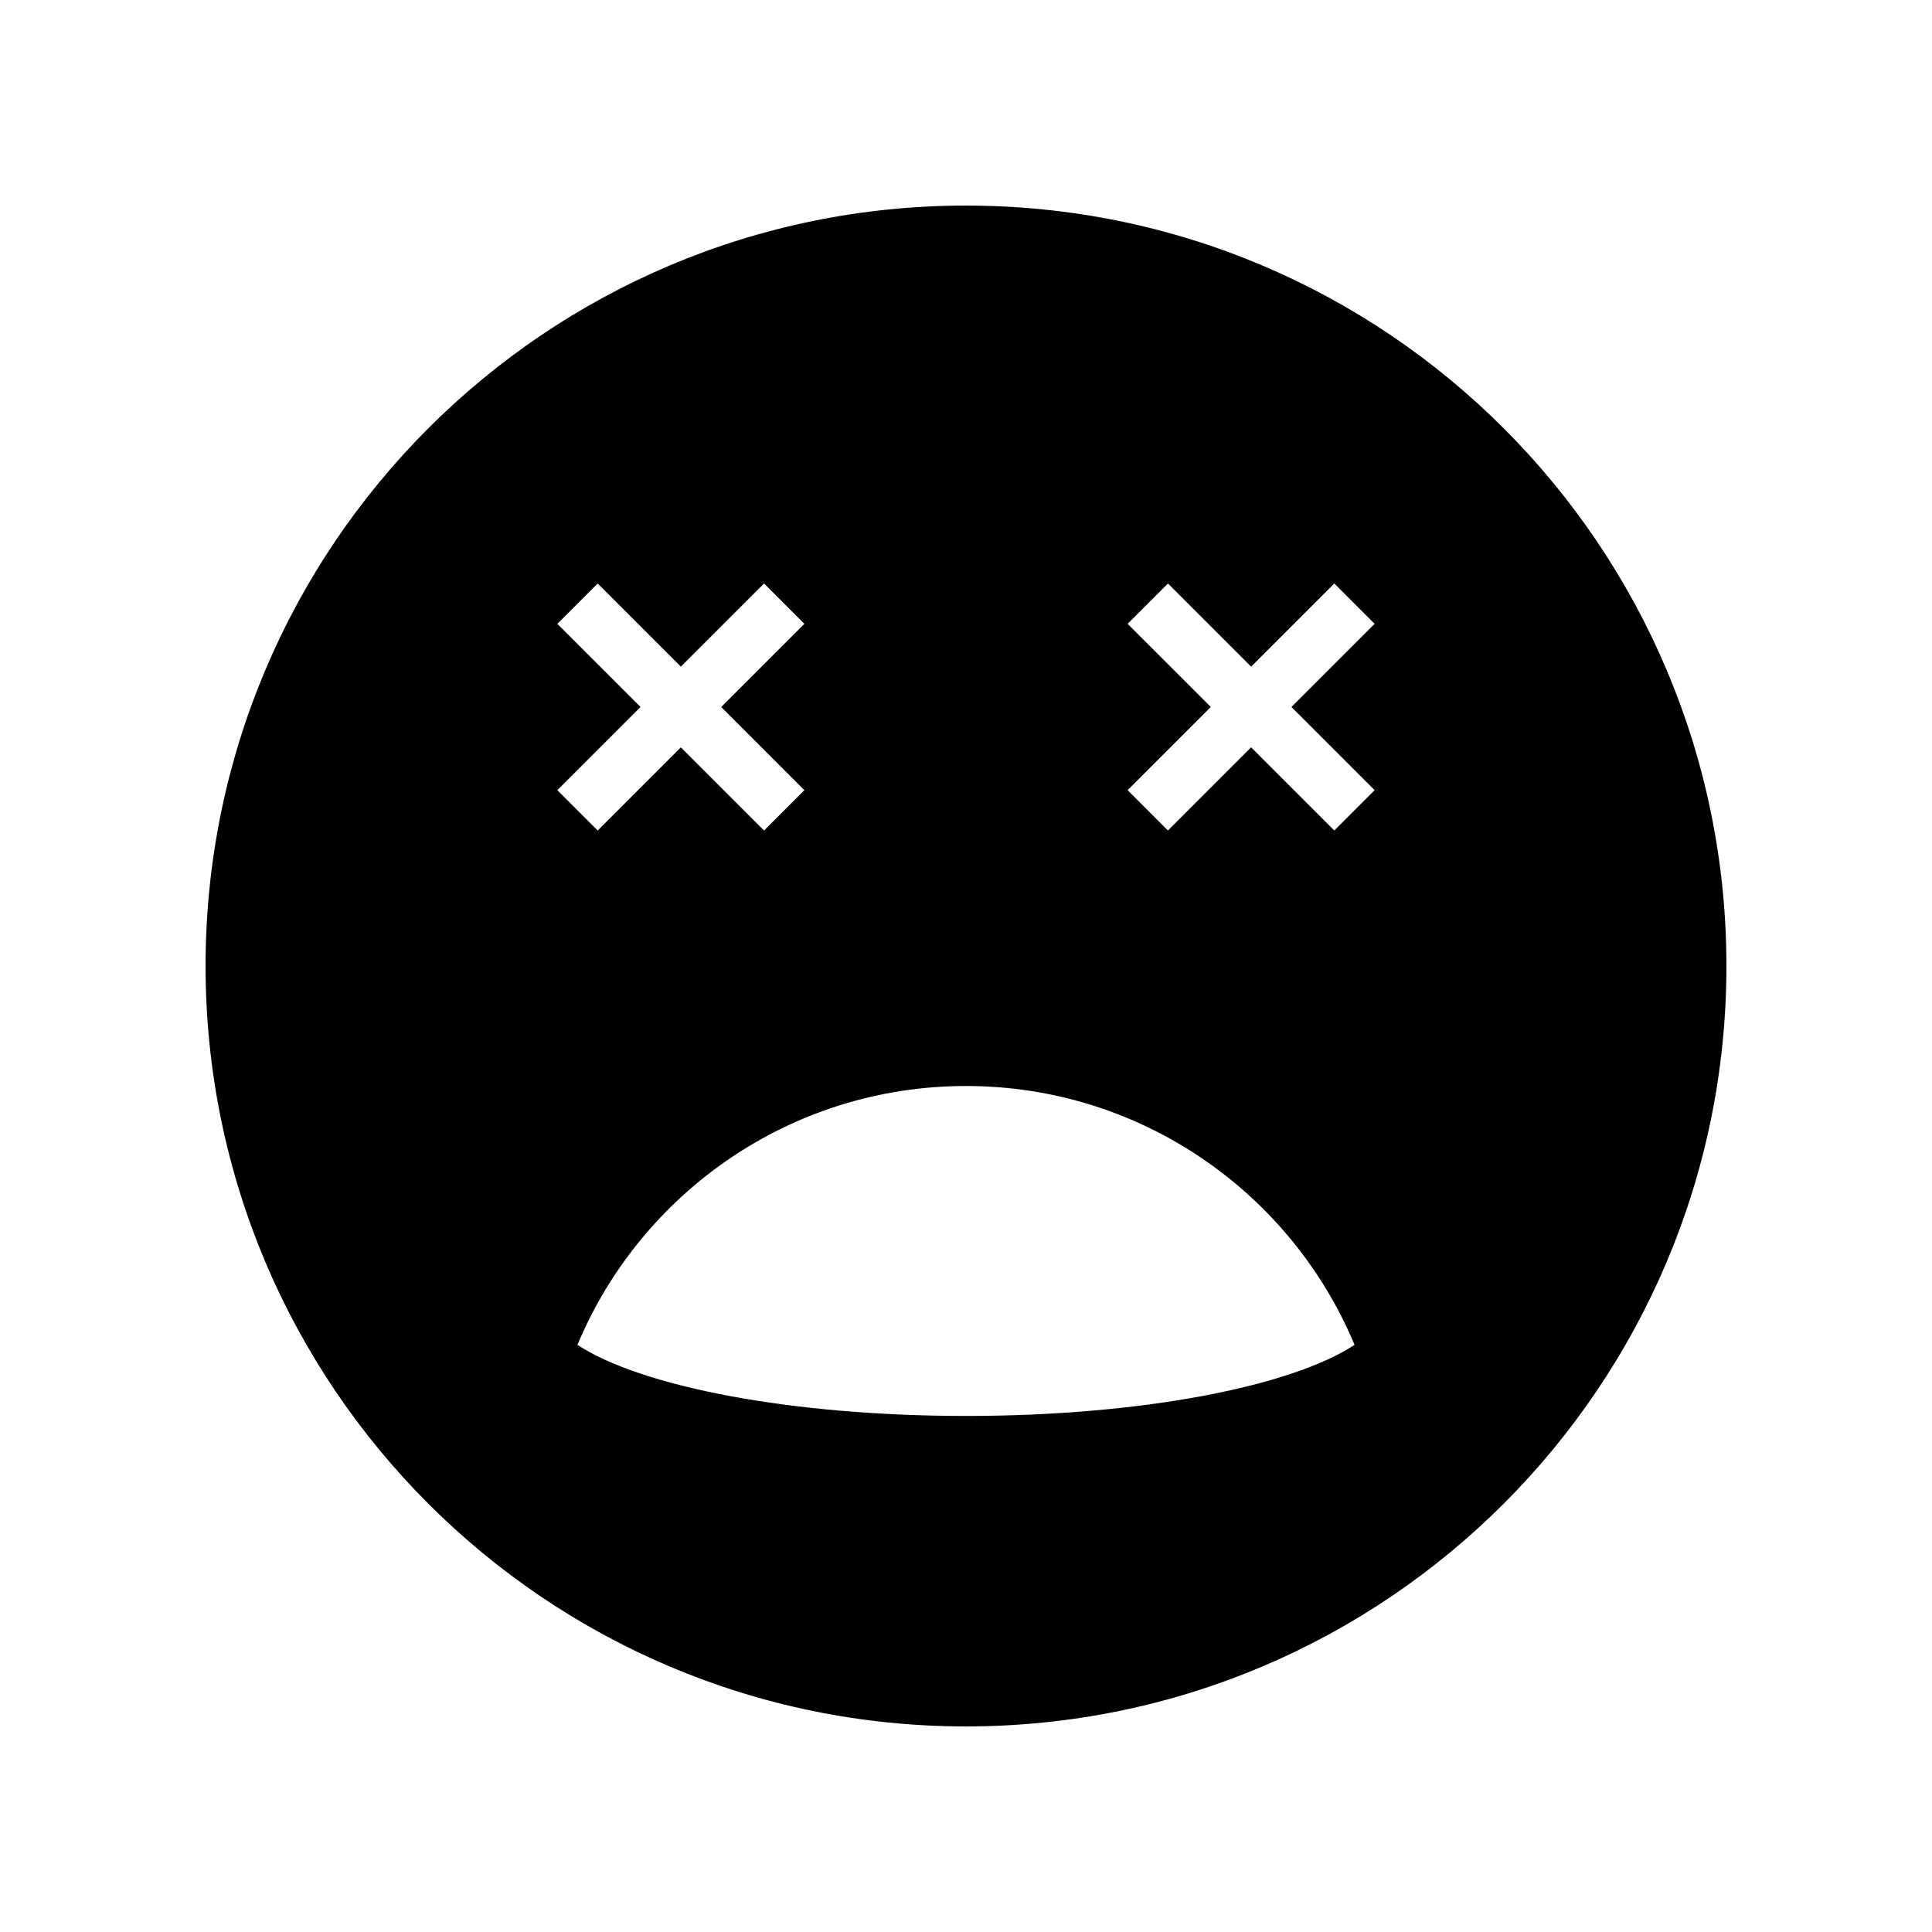 <?xml version="1.0" encoding="UTF-8"?>
<!-- Uploaded to: ICON Repo, www.svgrepo.com, Generator: ICON Repo Mixer Tools -->
<svg fill="#000000" width="800px" height="800px" version="1.1" viewBox="144 144 512 512" xmlns="http://www.w3.org/2000/svg">
 <path d="m400 198.48c-111.3 0-201.52 90.227-201.52 201.52s90.227 201.52 201.52 201.52 201.52-90.227 201.52-201.52c0-111.3-90.227-201.52-201.52-201.52zm-108.29 110.84 10.688-10.688 22.043 22.043 22.043-22.043 10.684 10.688-22.043 22.043 22.043 22.043-10.688 10.688-22.043-22.043-22.043 22.043-10.684-10.691 22.043-22.043zm108.29 209.92c-46.383 0-86.145-7.777-102.97-18.844 16.824-40.281 56.586-68.594 102.97-68.594s86.145 28.312 102.97 68.59c-16.828 11.07-56.59 18.848-102.97 18.848zm108.29-165.84-10.688 10.688-22.043-22.043-22.043 22.043-10.684-10.688 22.043-22.043-22.043-22.039 10.688-10.688 22.043 22.043 22.043-22.043 10.684 10.688-22.043 22.043z"/>
</svg>